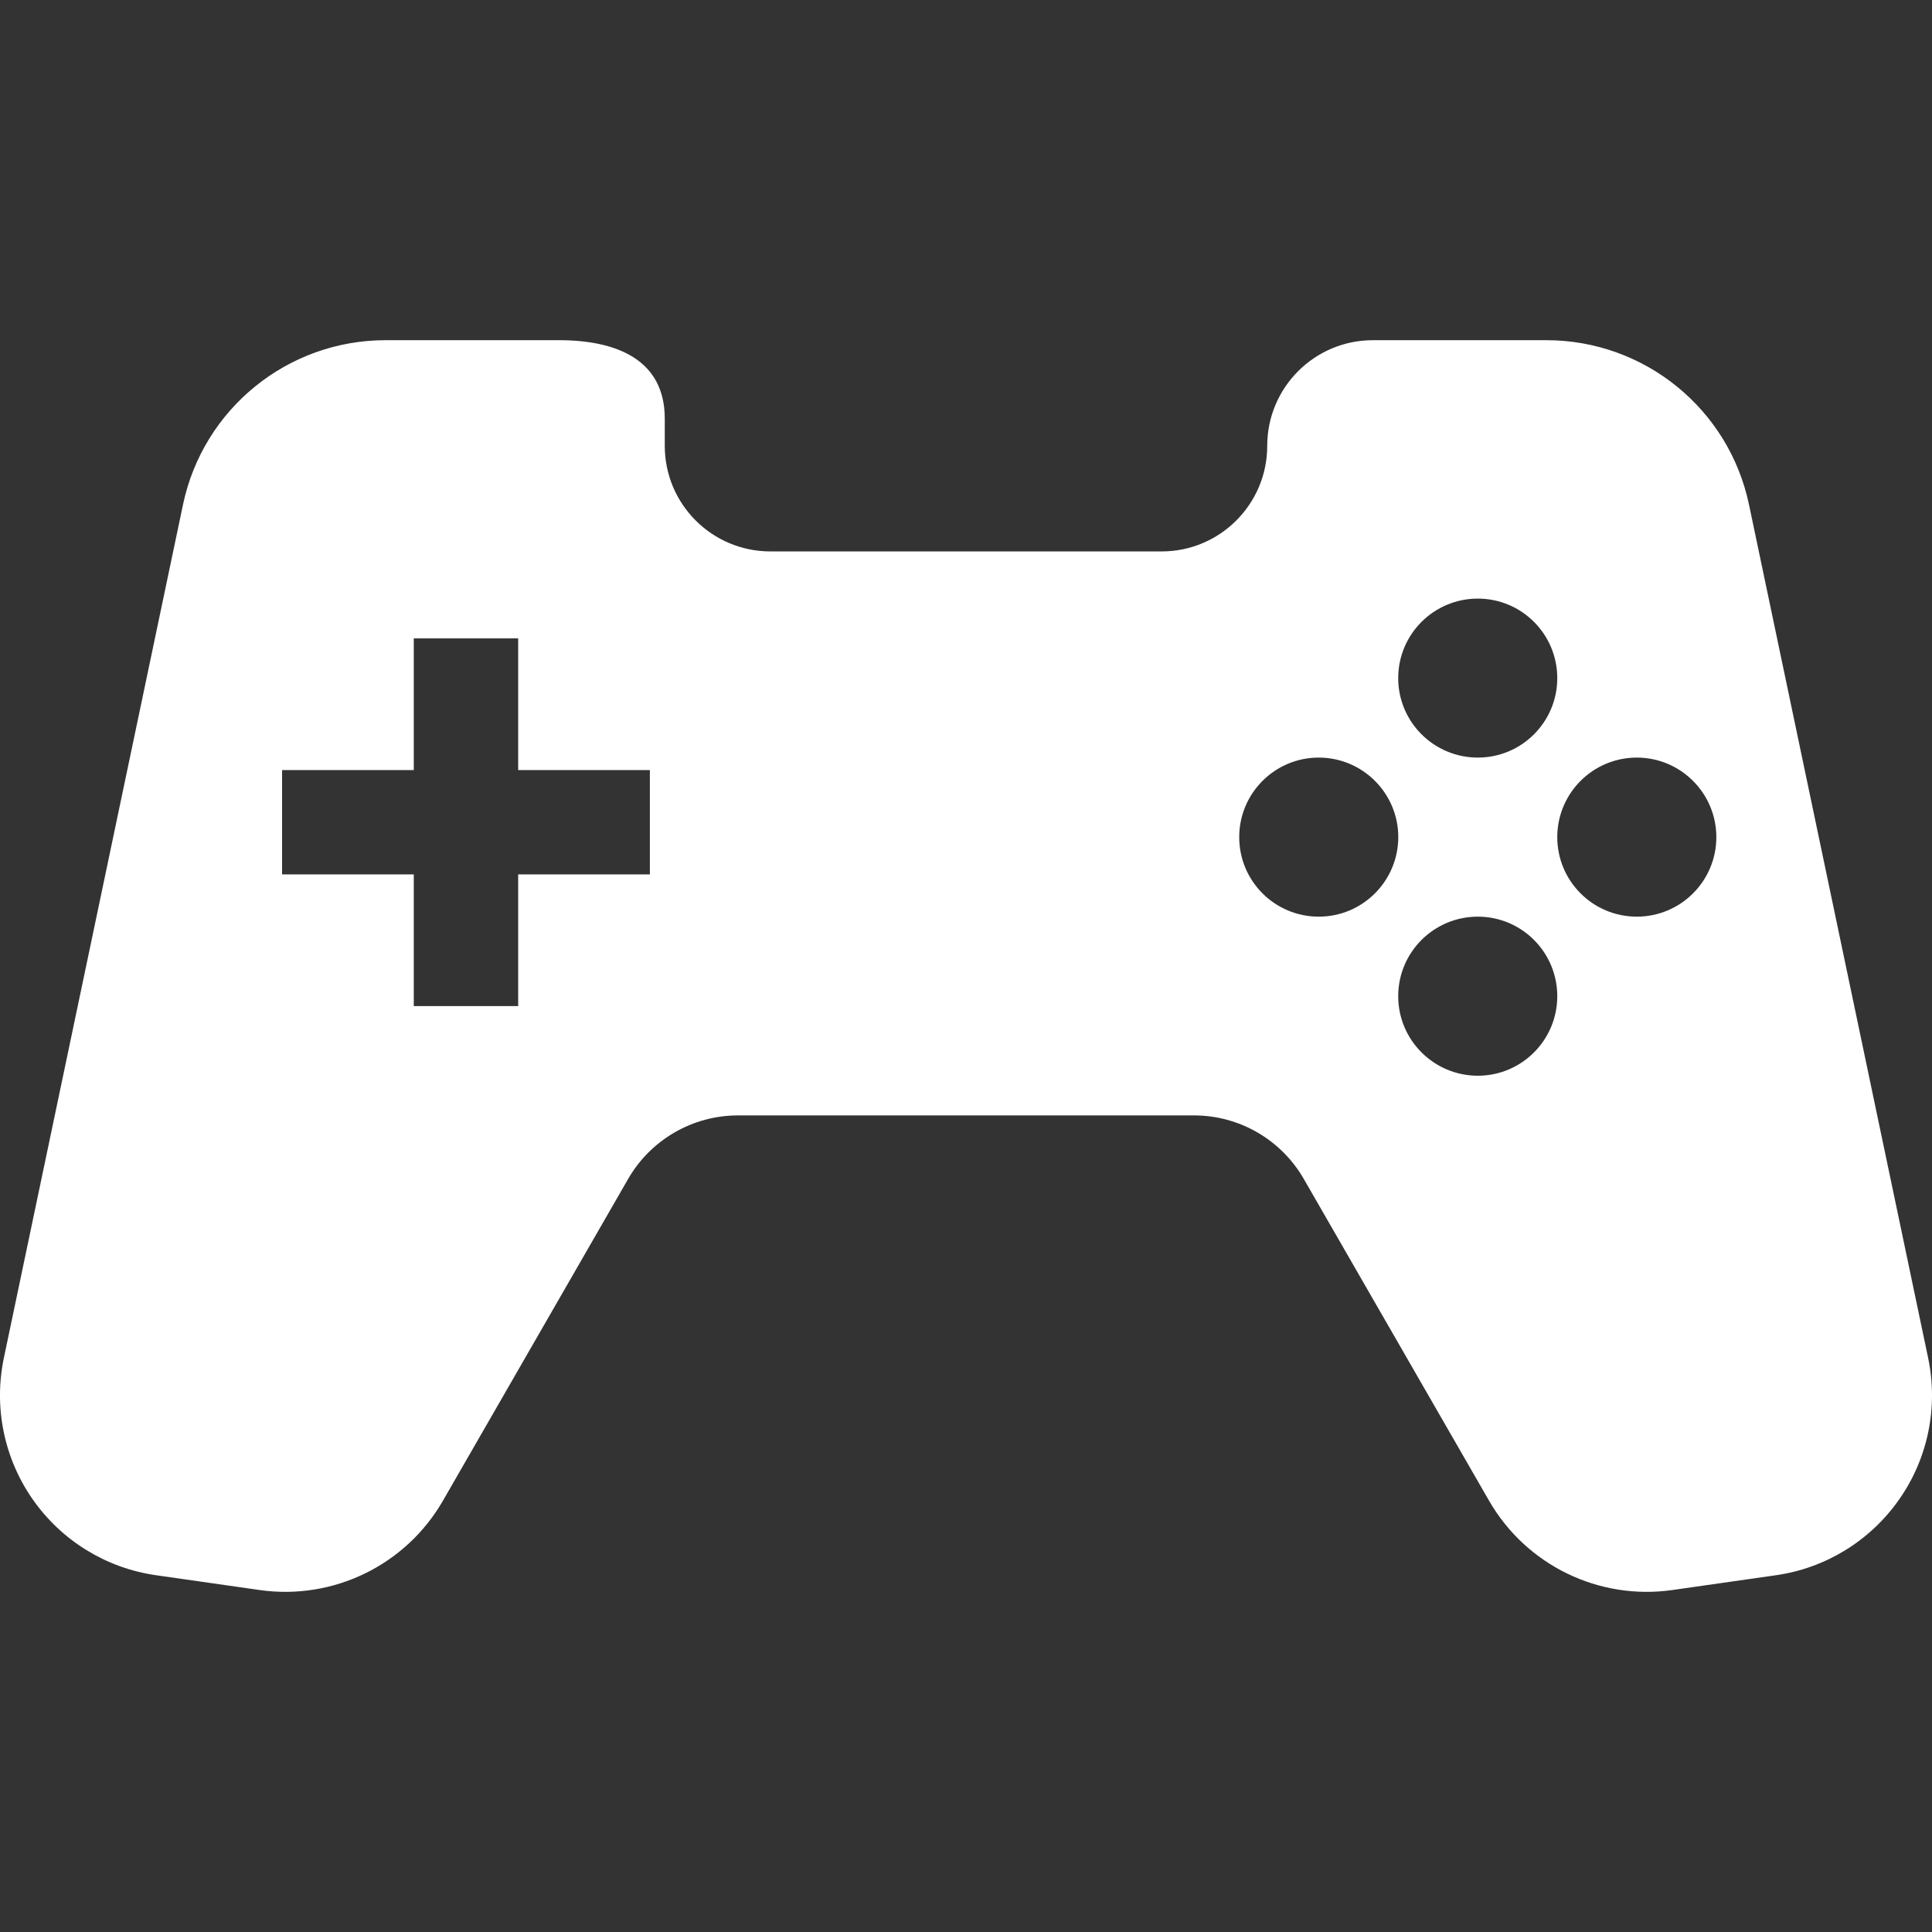 <svg width="24" height="24" viewBox="0 0 24 24" fill="none" xmlns="http://www.w3.org/2000/svg">
        <rect x="0" y="0" width="24" height="24" fill="#333333" stroke="none"/>
        <path d="M23.952 16.869L21.727 6.27C21.477 5.078 20.426 4.226 19.21 4.226H17.055C16.33 4.226 15.742 4.813 15.742 5.538C15.742 6.263 15.154 6.85 14.43 6.85H13.073H10.927H9.571C8.845 6.85 8.258 6.263 8.258 5.538V5.2C8.258 4.475 7.67 4.226 6.945 4.226H4.79C3.573 4.226 2.523 5.078 2.273 6.27L0.048 16.869C-0.08 17.48 0.05 18.117 0.408 18.628C0.766 19.139 1.32 19.48 1.938 19.568L3.226 19.752C4.14 19.882 5.041 19.443 5.502 18.643L7.803 14.645C8.084 14.157 8.605 13.856 9.168 13.856H14.832C15.395 13.856 15.915 14.157 16.196 14.645L18.498 18.643C18.959 19.443 19.86 19.882 20.774 19.752L22.062 19.568C22.68 19.48 23.233 19.139 23.591 18.628C23.95 18.117 24.08 17.48 23.952 16.869ZM8.073 10.862H6.437V12.498H5.14V10.862H3.504V9.566H5.14V7.93H6.437V9.566H8.073L8.073 10.862ZM18.358 7.436C18.903 7.436 19.345 7.878 19.345 8.424C19.345 8.969 18.903 9.411 18.358 9.411C17.812 9.411 17.369 8.969 17.369 8.424C17.369 7.878 17.812 7.436 18.358 7.436ZM16.382 11.387C15.836 11.387 15.394 10.945 15.394 10.399C15.394 9.854 15.836 9.411 16.382 9.411C16.927 9.411 17.37 9.854 17.37 10.399C17.369 10.945 16.927 11.387 16.382 11.387ZM18.358 13.363C17.812 13.363 17.369 12.92 17.369 12.375C17.369 11.829 17.812 11.387 18.358 11.387C18.903 11.387 19.345 11.829 19.345 12.375C19.345 12.92 18.903 13.363 18.358 13.363ZM20.333 11.387C19.787 11.387 19.345 10.945 19.345 10.399C19.345 9.854 19.787 9.411 20.333 9.411C20.878 9.411 21.321 9.854 21.321 10.399C21.321 10.945 20.878 11.387 20.333 11.387Z" fill="white"/>
    <defs>
            <rect width="24" height="24" fill="white"/>
    </defs>
</svg>

